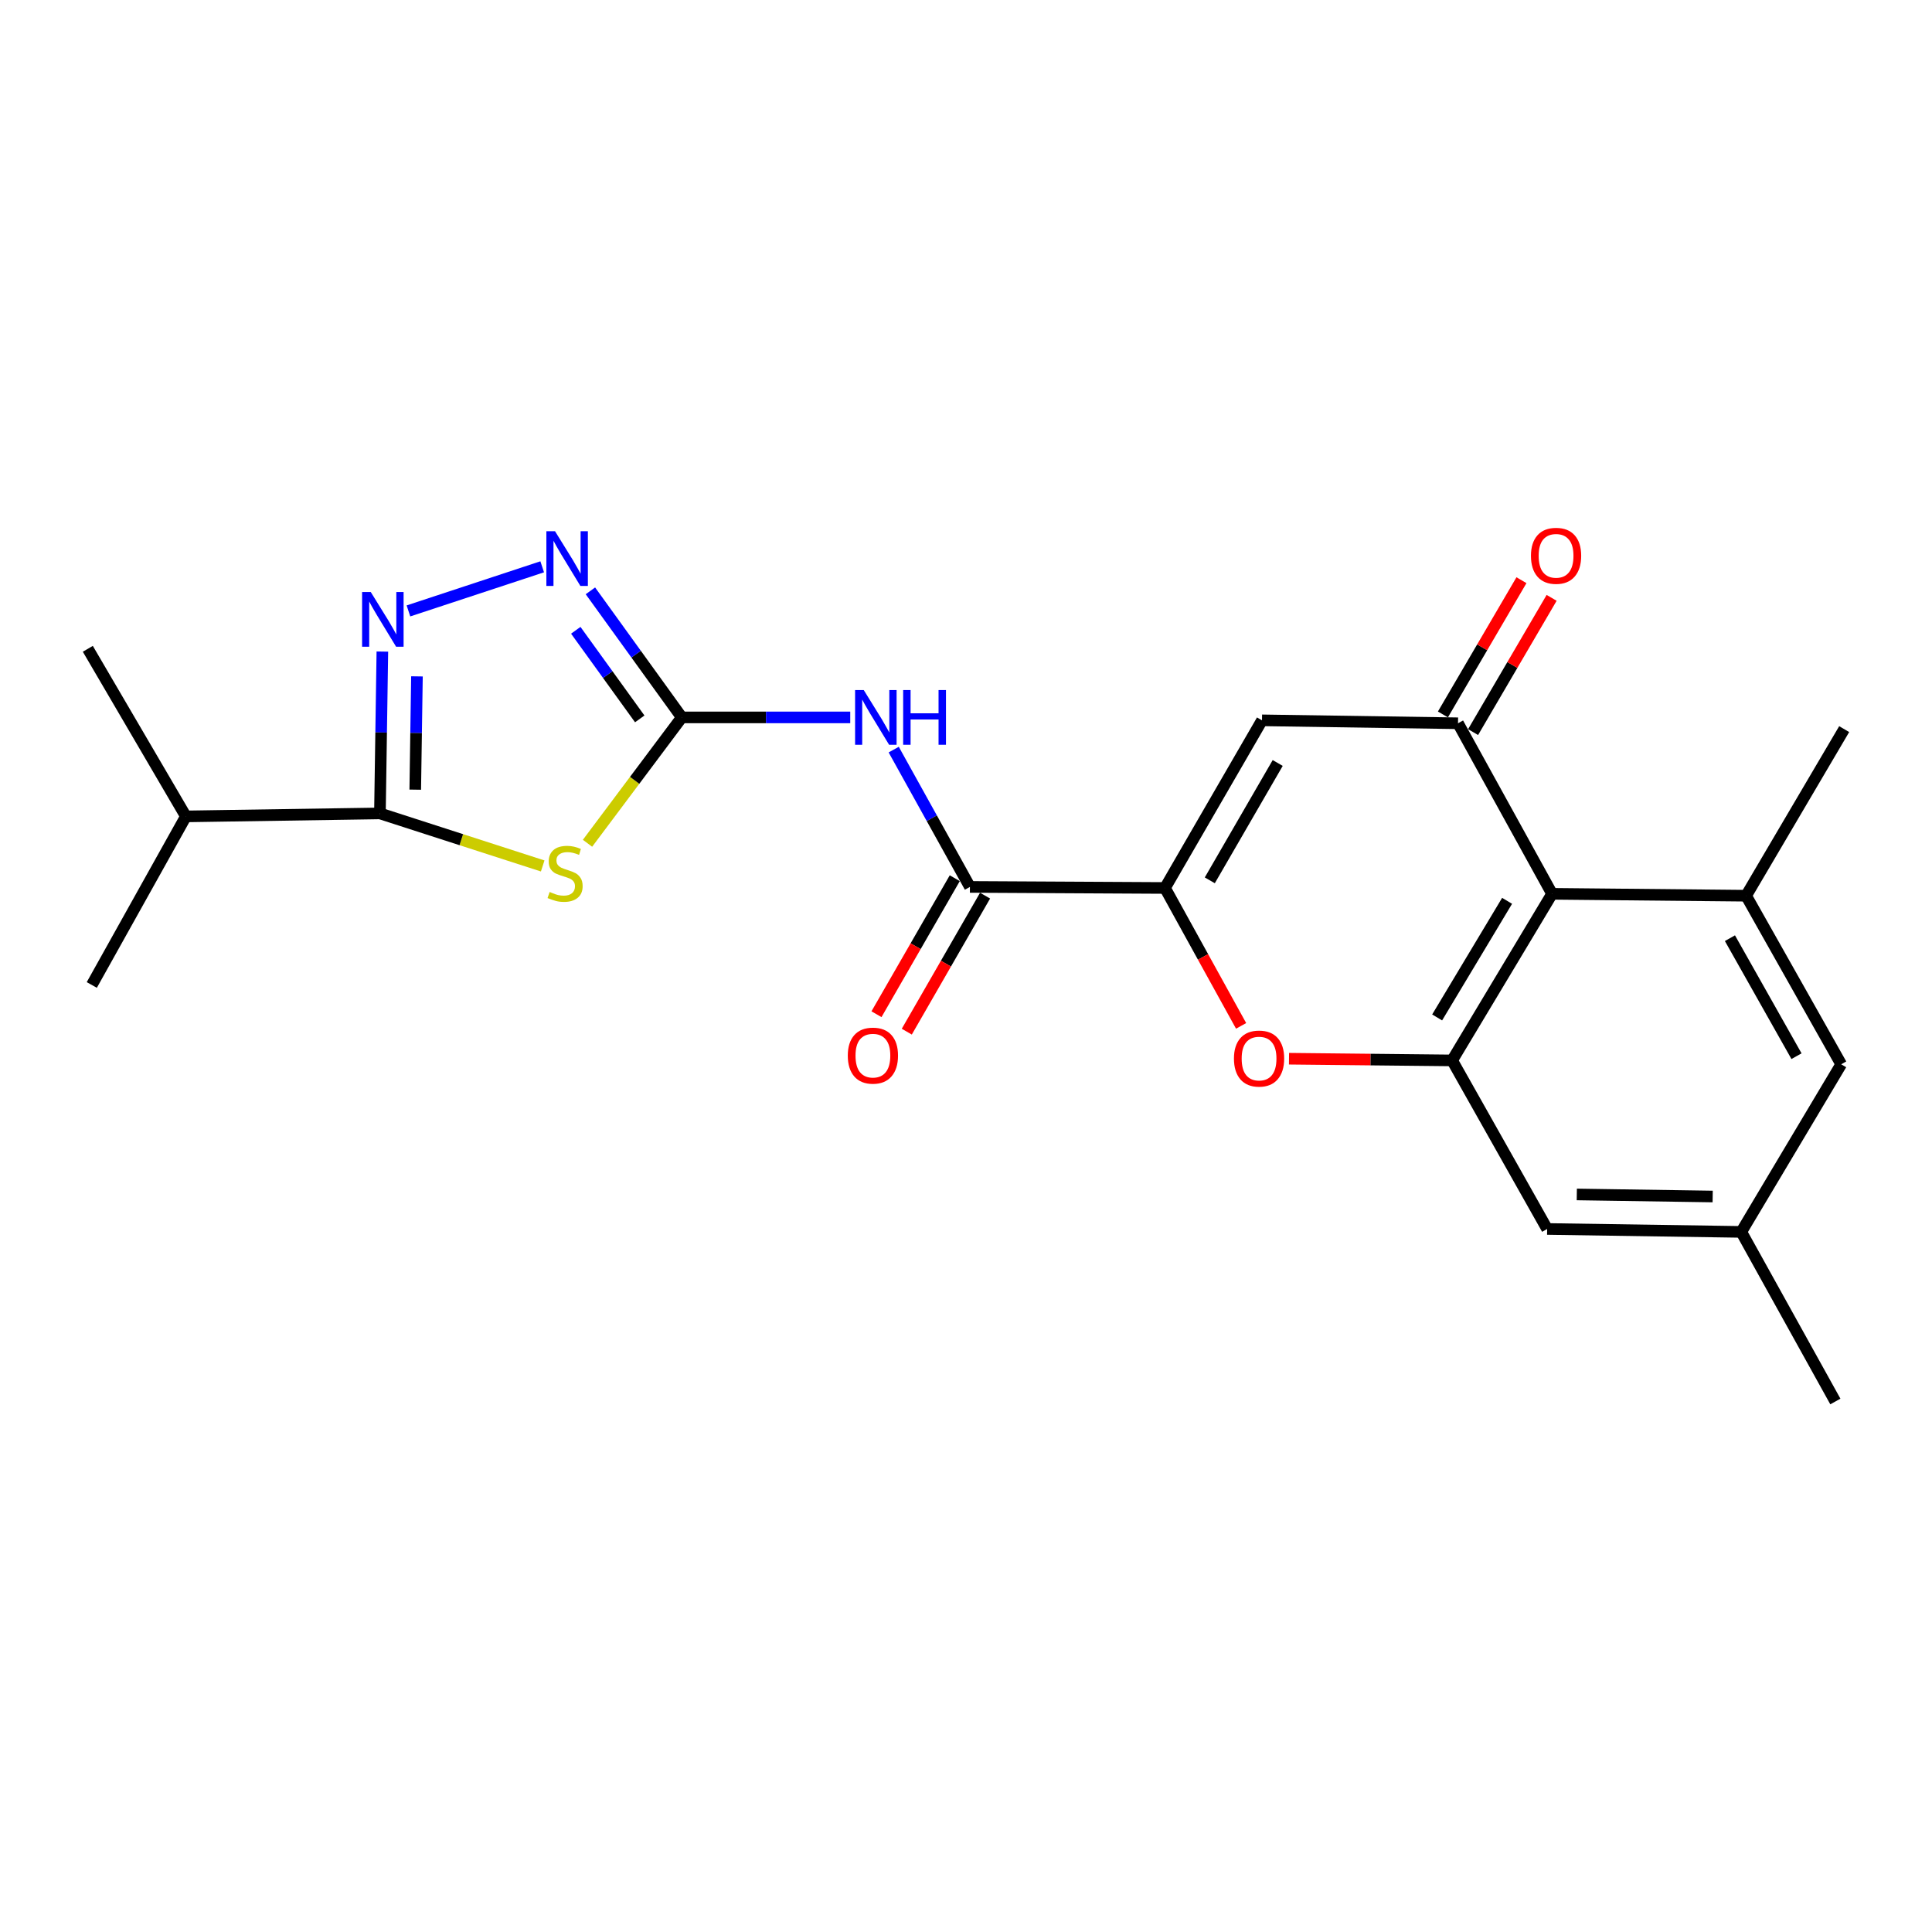 <?xml version='1.0' encoding='iso-8859-1'?>
<svg version='1.1' baseProfile='full'
              xmlns='http://www.w3.org/2000/svg'
                      xmlns:rdkit='http://www.rdkit.org/xml'
                      xmlns:xlink='http://www.w3.org/1999/xlink'
                  xml:space='preserve'
width='1000px' height='1000px' viewBox='0 0 1000 1000'>
<!-- END OF HEADER -->
<rect style='opacity:1.0;fill:#FFFFFF;stroke:none' width='1000' height='1000' x='0' y='0'> </rect>
<path class='bond-0' d='M 304.095,436.477 L 328.495,403.902' style='fill:none;fill-rule:evenodd;stroke:#CCCC00;stroke-width:6px;stroke-linecap:butt;stroke-linejoin:miter;stroke-opacity:1' />
<path class='bond-0' d='M 328.495,403.902 L 352.895,371.327' style='fill:none;fill-rule:evenodd;stroke:#000000;stroke-width:6px;stroke-linecap:butt;stroke-linejoin:miter;stroke-opacity:1' />
<path class='bond-4' d='M 280.899,448.217 L 238.775,434.618' style='fill:none;fill-rule:evenodd;stroke:#CCCC00;stroke-width:6px;stroke-linecap:butt;stroke-linejoin:miter;stroke-opacity:1' />
<path class='bond-4' d='M 238.775,434.618 L 196.651,421.019' style='fill:none;fill-rule:evenodd;stroke:#000000;stroke-width:6px;stroke-linecap:butt;stroke-linejoin:miter;stroke-opacity:1' />
<path class='bond-6' d='M 352.895,371.327 L 396.489,371.327' style='fill:none;fill-rule:evenodd;stroke:#000000;stroke-width:6px;stroke-linecap:butt;stroke-linejoin:miter;stroke-opacity:1' />
<path class='bond-6' d='M 396.489,371.327 L 440.083,371.327' style='fill:none;fill-rule:evenodd;stroke:#0000FF;stroke-width:6px;stroke-linecap:butt;stroke-linejoin:miter;stroke-opacity:1' />
<path class='bond-7' d='M 352.895,371.327 L 329.245,338.572' style='fill:none;fill-rule:evenodd;stroke:#000000;stroke-width:6px;stroke-linecap:butt;stroke-linejoin:miter;stroke-opacity:1' />
<path class='bond-7' d='M 329.245,338.572 L 305.596,305.818' style='fill:none;fill-rule:evenodd;stroke:#0000FF;stroke-width:6px;stroke-linecap:butt;stroke-linejoin:miter;stroke-opacity:1' />
<path class='bond-7' d='M 331.129,372.093 L 314.574,349.165' style='fill:none;fill-rule:evenodd;stroke:#000000;stroke-width:6px;stroke-linecap:butt;stroke-linejoin:miter;stroke-opacity:1' />
<path class='bond-7' d='M 314.574,349.165 L 298.02,326.237' style='fill:none;fill-rule:evenodd;stroke:#0000FF;stroke-width:6px;stroke-linecap:butt;stroke-linejoin:miter;stroke-opacity:1' />
<path class='bond-1' d='M 602.993,459.612 L 502.031,459.069' style='fill:none;fill-rule:evenodd;stroke:#000000;stroke-width:6px;stroke-linecap:butt;stroke-linejoin:miter;stroke-opacity:1' />
<path class='bond-5' d='M 602.993,459.612 L 653.207,372.845' style='fill:none;fill-rule:evenodd;stroke:#000000;stroke-width:6px;stroke-linecap:butt;stroke-linejoin:miter;stroke-opacity:1' />
<path class='bond-5' d='M 626.187,455.661 L 661.337,394.924' style='fill:none;fill-rule:evenodd;stroke:#000000;stroke-width:6px;stroke-linecap:butt;stroke-linejoin:miter;stroke-opacity:1' />
<path class='bond-9' d='M 602.993,459.612 L 622.693,495.3' style='fill:none;fill-rule:evenodd;stroke:#000000;stroke-width:6px;stroke-linecap:butt;stroke-linejoin:miter;stroke-opacity:1' />
<path class='bond-9' d='M 622.693,495.3 L 642.394,530.988' style='fill:none;fill-rule:evenodd;stroke:#FF0000;stroke-width:6px;stroke-linecap:butt;stroke-linejoin:miter;stroke-opacity:1' />
<path class='bond-2' d='M 754.662,374.363 L 653.207,372.845' style='fill:none;fill-rule:evenodd;stroke:#000000;stroke-width:6px;stroke-linecap:butt;stroke-linejoin:miter;stroke-opacity:1' />
<path class='bond-15' d='M 762.471,378.932 L 782.797,344.189' style='fill:none;fill-rule:evenodd;stroke:#000000;stroke-width:6px;stroke-linecap:butt;stroke-linejoin:miter;stroke-opacity:1' />
<path class='bond-15' d='M 782.797,344.189 L 803.123,309.447' style='fill:none;fill-rule:evenodd;stroke:#FF0000;stroke-width:6px;stroke-linecap:butt;stroke-linejoin:miter;stroke-opacity:1' />
<path class='bond-15' d='M 746.853,369.794 L 767.179,335.052' style='fill:none;fill-rule:evenodd;stroke:#000000;stroke-width:6px;stroke-linecap:butt;stroke-linejoin:miter;stroke-opacity:1' />
<path class='bond-15' d='M 767.179,335.052 L 787.505,300.309' style='fill:none;fill-rule:evenodd;stroke:#FF0000;stroke-width:6px;stroke-linecap:butt;stroke-linejoin:miter;stroke-opacity:1' />
<path class='bond-24' d='M 754.662,374.363 L 803.349,462.638' style='fill:none;fill-rule:evenodd;stroke:#000000;stroke-width:6px;stroke-linecap:butt;stroke-linejoin:miter;stroke-opacity:1' />
<path class='bond-3' d='M 197.909,337.251 L 197.28,379.135' style='fill:none;fill-rule:evenodd;stroke:#0000FF;stroke-width:6px;stroke-linecap:butt;stroke-linejoin:miter;stroke-opacity:1' />
<path class='bond-3' d='M 197.28,379.135 L 196.651,421.019' style='fill:none;fill-rule:evenodd;stroke:#000000;stroke-width:6px;stroke-linecap:butt;stroke-linejoin:miter;stroke-opacity:1' />
<path class='bond-3' d='M 215.814,350.087 L 215.374,379.406' style='fill:none;fill-rule:evenodd;stroke:#0000FF;stroke-width:6px;stroke-linecap:butt;stroke-linejoin:miter;stroke-opacity:1' />
<path class='bond-3' d='M 215.374,379.406 L 214.933,408.725' style='fill:none;fill-rule:evenodd;stroke:#000000;stroke-width:6px;stroke-linecap:butt;stroke-linejoin:miter;stroke-opacity:1' />
<path class='bond-23' d='M 211.41,316.209 L 280.64,293.378' style='fill:none;fill-rule:evenodd;stroke:#0000FF;stroke-width:6px;stroke-linecap:butt;stroke-linejoin:miter;stroke-opacity:1' />
<path class='bond-18' d='M 196.651,421.019 L 96.212,422.567' style='fill:none;fill-rule:evenodd;stroke:#000000;stroke-width:6px;stroke-linecap:butt;stroke-linejoin:miter;stroke-opacity:1' />
<path class='bond-11' d='M 462.585,387.995 L 482.308,423.532' style='fill:none;fill-rule:evenodd;stroke:#0000FF;stroke-width:6px;stroke-linecap:butt;stroke-linejoin:miter;stroke-opacity:1' />
<path class='bond-11' d='M 482.308,423.532 L 502.031,459.069' style='fill:none;fill-rule:evenodd;stroke:#000000;stroke-width:6px;stroke-linecap:butt;stroke-linejoin:miter;stroke-opacity:1' />
<path class='bond-8' d='M 803.349,462.638 L 751.616,548.872' style='fill:none;fill-rule:evenodd;stroke:#000000;stroke-width:6px;stroke-linecap:butt;stroke-linejoin:miter;stroke-opacity:1' />
<path class='bond-8' d='M 780.071,466.264 L 743.859,526.628' style='fill:none;fill-rule:evenodd;stroke:#000000;stroke-width:6px;stroke-linecap:butt;stroke-linejoin:miter;stroke-opacity:1' />
<path class='bond-12' d='M 803.349,462.638 L 903.788,463.623' style='fill:none;fill-rule:evenodd;stroke:#000000;stroke-width:6px;stroke-linecap:butt;stroke-linejoin:miter;stroke-opacity:1' />
<path class='bond-10' d='M 667.188,547.989 L 709.402,548.431' style='fill:none;fill-rule:evenodd;stroke:#FF0000;stroke-width:6px;stroke-linecap:butt;stroke-linejoin:miter;stroke-opacity:1' />
<path class='bond-10' d='M 709.402,548.431 L 751.616,548.872' style='fill:none;fill-rule:evenodd;stroke:#000000;stroke-width:6px;stroke-linecap:butt;stroke-linejoin:miter;stroke-opacity:1' />
<path class='bond-13' d='M 751.616,548.872 L 800.805,636.112' style='fill:none;fill-rule:evenodd;stroke:#000000;stroke-width:6px;stroke-linecap:butt;stroke-linejoin:miter;stroke-opacity:1' />
<path class='bond-16' d='M 494.189,454.556 L 473.927,489.757' style='fill:none;fill-rule:evenodd;stroke:#000000;stroke-width:6px;stroke-linecap:butt;stroke-linejoin:miter;stroke-opacity:1' />
<path class='bond-16' d='M 473.927,489.757 L 453.666,524.959' style='fill:none;fill-rule:evenodd;stroke:#FF0000;stroke-width:6px;stroke-linecap:butt;stroke-linejoin:miter;stroke-opacity:1' />
<path class='bond-16' d='M 509.872,463.583 L 489.61,498.784' style='fill:none;fill-rule:evenodd;stroke:#000000;stroke-width:6px;stroke-linecap:butt;stroke-linejoin:miter;stroke-opacity:1' />
<path class='bond-16' d='M 489.61,498.784 L 469.349,533.986' style='fill:none;fill-rule:evenodd;stroke:#FF0000;stroke-width:6px;stroke-linecap:butt;stroke-linejoin:miter;stroke-opacity:1' />
<path class='bond-19' d='M 903.788,463.623 L 954.545,377.389' style='fill:none;fill-rule:evenodd;stroke:#000000;stroke-width:6px;stroke-linecap:butt;stroke-linejoin:miter;stroke-opacity:1' />
<path class='bond-25' d='M 903.788,463.623 L 953.007,550.873' style='fill:none;fill-rule:evenodd;stroke:#000000;stroke-width:6px;stroke-linecap:butt;stroke-linejoin:miter;stroke-opacity:1' />
<path class='bond-25' d='M 895.41,485.601 L 929.864,546.676' style='fill:none;fill-rule:evenodd;stroke:#000000;stroke-width:6px;stroke-linecap:butt;stroke-linejoin:miter;stroke-opacity:1' />
<path class='bond-17' d='M 800.805,636.112 L 901.275,637.63' style='fill:none;fill-rule:evenodd;stroke:#000000;stroke-width:6px;stroke-linecap:butt;stroke-linejoin:miter;stroke-opacity:1' />
<path class='bond-17' d='M 816.149,618.247 L 886.478,619.309' style='fill:none;fill-rule:evenodd;stroke:#000000;stroke-width:6px;stroke-linecap:butt;stroke-linejoin:miter;stroke-opacity:1' />
<path class='bond-14' d='M 953.007,550.873 L 901.275,637.63' style='fill:none;fill-rule:evenodd;stroke:#000000;stroke-width:6px;stroke-linecap:butt;stroke-linejoin:miter;stroke-opacity:1' />
<path class='bond-20' d='M 901.275,637.63 L 949.981,725.413' style='fill:none;fill-rule:evenodd;stroke:#000000;stroke-width:6px;stroke-linecap:butt;stroke-linejoin:miter;stroke-opacity:1' />
<path class='bond-21' d='M 96.212,422.567 L 47.515,509.817' style='fill:none;fill-rule:evenodd;stroke:#000000;stroke-width:6px;stroke-linecap:butt;stroke-linejoin:miter;stroke-opacity:1' />
<path class='bond-22' d='M 96.212,422.567 L 45.455,335.82' style='fill:none;fill-rule:evenodd;stroke:#000000;stroke-width:6px;stroke-linecap:butt;stroke-linejoin:miter;stroke-opacity:1' />
<path  class='atom-0' d='M 284.496 461.682
Q 284.816 461.802, 286.136 462.362
Q 287.456 462.922, 288.896 463.282
Q 290.376 463.602, 291.816 463.602
Q 294.496 463.602, 296.056 462.322
Q 297.616 461.002, 297.616 458.722
Q 297.616 457.162, 296.816 456.202
Q 296.056 455.242, 294.856 454.722
Q 293.656 454.202, 291.656 453.602
Q 289.136 452.842, 287.616 452.122
Q 286.136 451.402, 285.056 449.882
Q 284.016 448.362, 284.016 445.802
Q 284.016 442.242, 286.416 440.042
Q 288.856 437.842, 293.656 437.842
Q 296.936 437.842, 300.656 439.402
L 299.736 442.482
Q 296.336 441.082, 293.776 441.082
Q 291.016 441.082, 289.496 442.242
Q 287.976 443.362, 288.016 445.322
Q 288.016 446.842, 288.776 447.762
Q 289.576 448.682, 290.696 449.202
Q 291.856 449.722, 293.776 450.322
Q 296.336 451.122, 297.856 451.922
Q 299.376 452.722, 300.456 454.362
Q 301.576 455.962, 301.576 458.722
Q 301.576 462.642, 298.936 464.762
Q 296.336 466.842, 291.976 466.842
Q 289.456 466.842, 287.536 466.282
Q 285.656 465.762, 283.416 464.842
L 284.496 461.682
' fill='#CCCC00'/>
<path  class='atom-4' d='M 191.899 306.419
L 201.179 321.419
Q 202.099 322.899, 203.579 325.579
Q 205.059 328.259, 205.139 328.419
L 205.139 306.419
L 208.899 306.419
L 208.899 334.739
L 205.019 334.739
L 195.059 318.339
Q 193.899 316.419, 192.659 314.219
Q 191.459 312.019, 191.099 311.339
L 191.099 334.739
L 187.419 334.739
L 187.419 306.419
L 191.899 306.419
' fill='#0000FF'/>
<path  class='atom-7' d='M 447.074 357.167
L 456.354 372.167
Q 457.274 373.647, 458.754 376.327
Q 460.234 379.007, 460.314 379.167
L 460.314 357.167
L 464.074 357.167
L 464.074 385.487
L 460.194 385.487
L 450.234 369.087
Q 449.074 367.167, 447.834 364.967
Q 446.634 362.767, 446.274 362.087
L 446.274 385.487
L 442.594 385.487
L 442.594 357.167
L 447.074 357.167
' fill='#0000FF'/>
<path  class='atom-7' d='M 467.474 357.167
L 471.314 357.167
L 471.314 369.207
L 485.794 369.207
L 485.794 357.167
L 489.634 357.167
L 489.634 385.487
L 485.794 385.487
L 485.794 372.407
L 471.314 372.407
L 471.314 385.487
L 467.474 385.487
L 467.474 357.167
' fill='#0000FF'/>
<path  class='atom-8' d='M 287.282 274.963
L 296.562 289.963
Q 297.482 291.443, 298.962 294.123
Q 300.442 296.803, 300.522 296.963
L 300.522 274.963
L 304.282 274.963
L 304.282 303.283
L 300.402 303.283
L 290.442 286.883
Q 289.282 284.963, 288.042 282.763
Q 286.842 280.563, 286.482 279.883
L 286.482 303.283
L 282.802 303.283
L 282.802 274.963
L 287.282 274.963
' fill='#0000FF'/>
<path  class='atom-10' d='M 638.689 547.907
Q 638.689 541.107, 642.049 537.307
Q 645.409 533.507, 651.689 533.507
Q 657.969 533.507, 661.329 537.307
Q 664.689 541.107, 664.689 547.907
Q 664.689 554.787, 661.289 558.707
Q 657.889 562.587, 651.689 562.587
Q 645.449 562.587, 642.049 558.707
Q 638.689 554.827, 638.689 547.907
M 651.689 559.387
Q 656.009 559.387, 658.329 556.507
Q 660.689 553.587, 660.689 547.907
Q 660.689 542.347, 658.329 539.547
Q 656.009 536.707, 651.689 536.707
Q 647.369 536.707, 645.009 539.507
Q 642.689 542.307, 642.689 547.907
Q 642.689 553.627, 645.009 556.507
Q 647.369 559.387, 651.689 559.387
' fill='#FF0000'/>
<path  class='atom-16' d='M 792.42 287.685
Q 792.42 280.885, 795.78 277.085
Q 799.14 273.285, 805.42 273.285
Q 811.7 273.285, 815.06 277.085
Q 818.42 280.885, 818.42 287.685
Q 818.42 294.565, 815.02 298.485
Q 811.62 302.365, 805.42 302.365
Q 799.18 302.365, 795.78 298.485
Q 792.42 294.605, 792.42 287.685
M 805.42 299.165
Q 809.74 299.165, 812.06 296.285
Q 814.42 293.365, 814.42 287.685
Q 814.42 282.125, 812.06 279.325
Q 809.74 276.485, 805.42 276.485
Q 801.1 276.485, 798.74 279.285
Q 796.42 282.085, 796.42 287.685
Q 796.42 293.405, 798.74 296.285
Q 801.1 299.165, 805.42 299.165
' fill='#FF0000'/>
<path  class='atom-17' d='M 438.816 546.389
Q 438.816 539.589, 442.176 535.789
Q 445.536 531.989, 451.816 531.989
Q 458.096 531.989, 461.456 535.789
Q 464.816 539.589, 464.816 546.389
Q 464.816 553.269, 461.416 557.189
Q 458.016 561.069, 451.816 561.069
Q 445.576 561.069, 442.176 557.189
Q 438.816 553.309, 438.816 546.389
M 451.816 557.869
Q 456.136 557.869, 458.456 554.989
Q 460.816 552.069, 460.816 546.389
Q 460.816 540.829, 458.456 538.029
Q 456.136 535.189, 451.816 535.189
Q 447.496 535.189, 445.136 537.989
Q 442.816 540.789, 442.816 546.389
Q 442.816 552.109, 445.136 554.989
Q 447.496 557.869, 451.816 557.869
' fill='#FF0000'/>
</svg>
